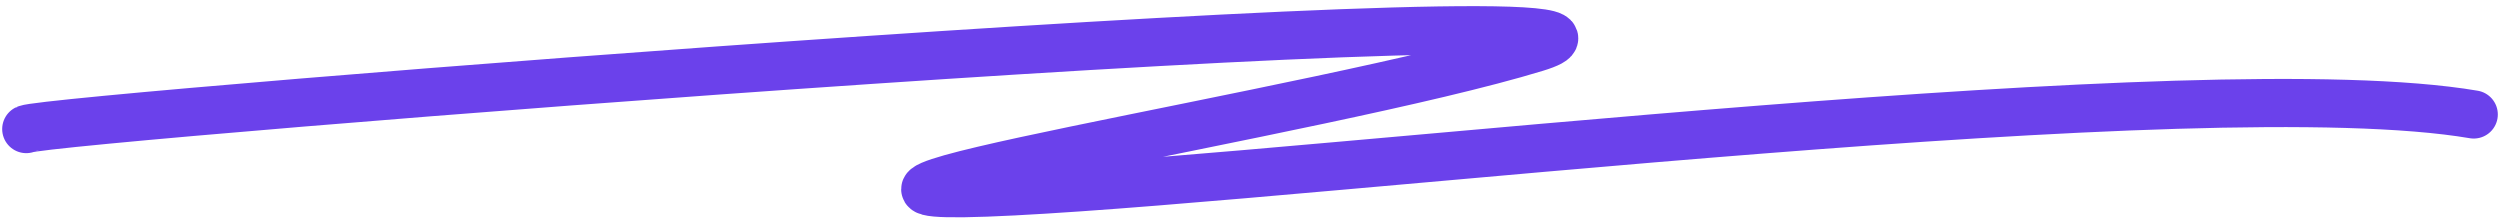 <?xml version="1.0" encoding="UTF-8"?> <svg xmlns="http://www.w3.org/2000/svg" width="179" height="16" viewBox="0 0 179 16" fill="none"><path d="M1.88 9.242C3.405 8.466 125.204 -1.233 109.962 3.423C94.72 8.078 49.824 14.868 72.549 13.704C95.274 12.54 157.72 4.898 177.12 8.196" stroke="#6B41EB" stroke-width="3.448" stroke-linecap="round"></path></svg> 